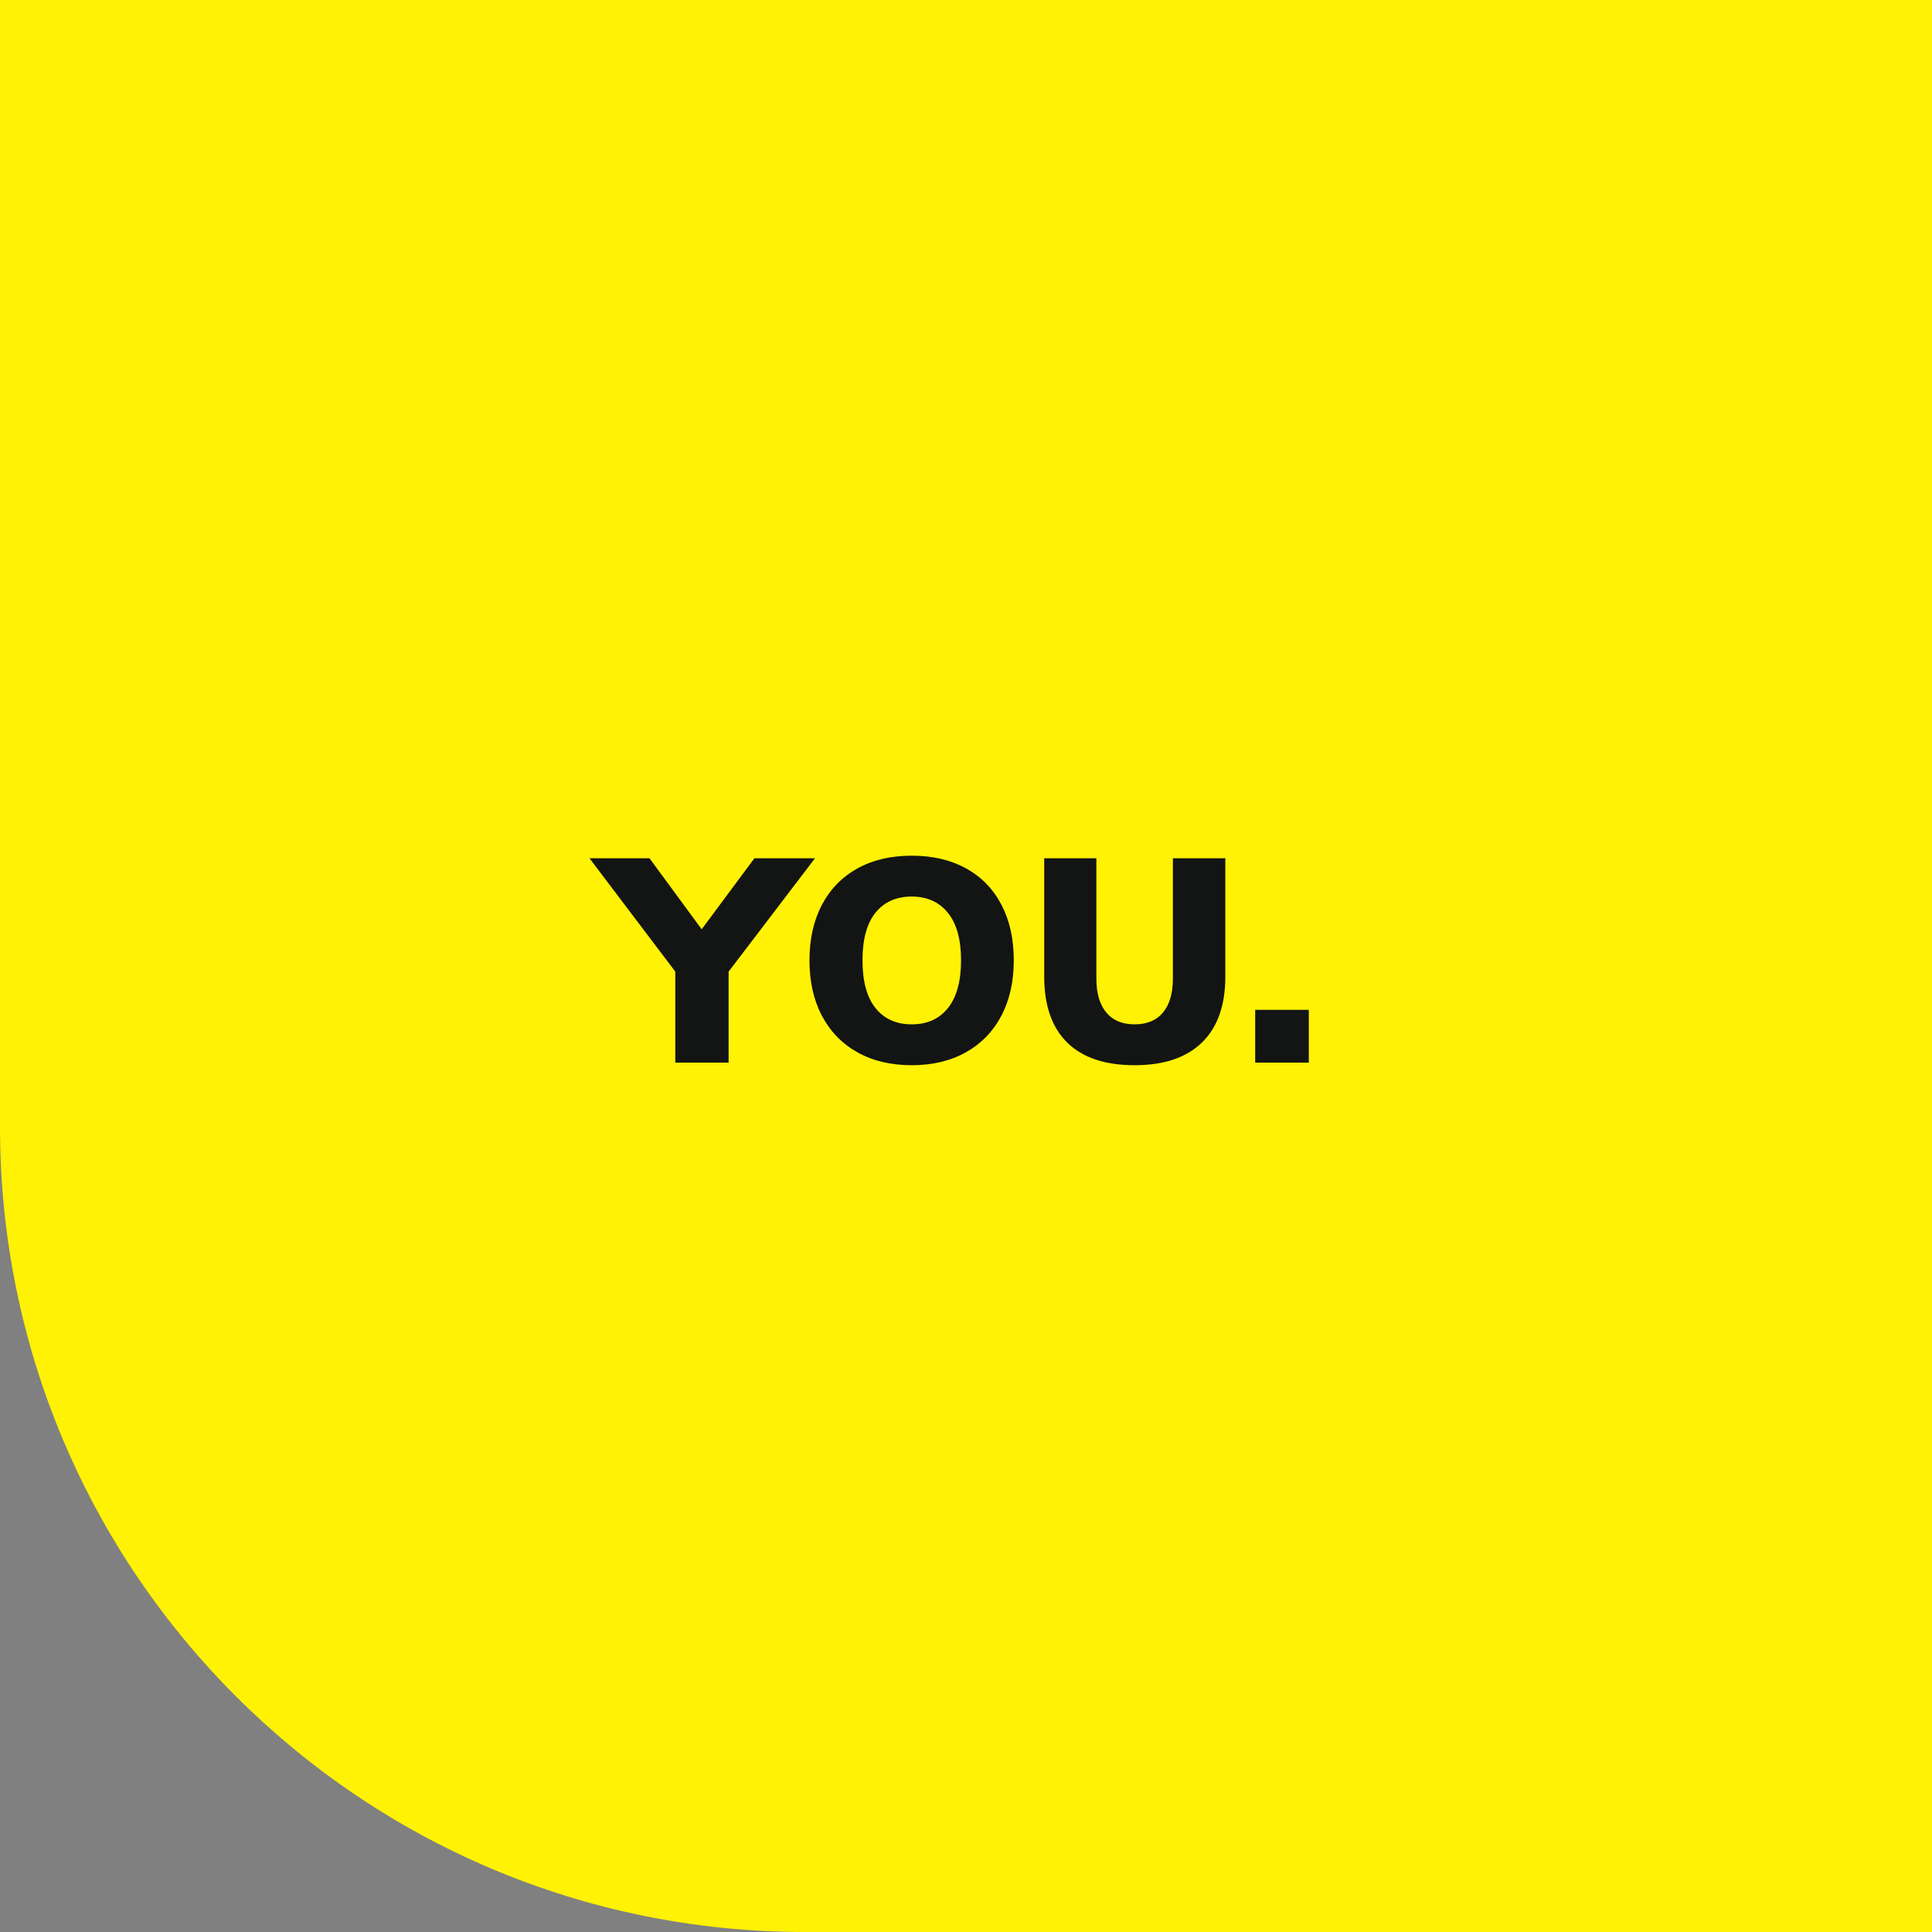 <?xml version="1.0" encoding="utf-8"?>
<svg xmlns="http://www.w3.org/2000/svg" xmlns:xlink="http://www.w3.org/1999/xlink" width="480px" height="480px" viewBox="0 0 480 480" version="1.1">
    
    <rect x="0" y="0" width="480" height="480" fill="#808080" stroke="none"/>
    
    <title>9C586217-BC94-4800-A72B-BDD801C191EE</title>
    <desc>Created with sketchtool.</desc>
    <g id="Main" stroke="none" stroke-width="1" fill="none" fill-rule="evenodd">
        <g id="Homepage" transform="translate(-1090, -1578)">
            <g id="3" transform="translate(350, 1578)">
                <g id="you" transform="translate(740, 0)">
                    <path d="M200,0 L480,0 L480,0 L480,480 L0,480 L0,200 C-1.3527075e-14,89.543 89.543,7.71340314e-14 200,0 Z" id="Rectangle" fill="#FFF204" transform="translate(240, 240) scale(1, -1) translate(-240, -240)"/>
                    <path d="M181.024,264 L181.024,241.392 L202.48,213.24 L187.432,213.24 L174.328,230.88 L161.368,213.24 L146.464,213.24 L167.776,241.392 L167.776,264 L181.024,264 Z M226.528,264.648 C231.664,264.648 236.14,263.58 239.956,261.444 C243.772,259.308 246.712,256.284 248.776,252.372 C250.84,248.46 251.872,243.864 251.872,238.584 C251.872,233.304 250.852,228.708 248.812,224.796 C246.772,220.884 243.844,217.872 240.028,215.76 C236.212,213.648 231.712,212.592 226.528,212.592 C221.344,212.592 216.844,213.648 213.028,215.76 C209.212,217.872 206.272,220.884 204.208,224.796 C202.144,228.708 201.112,233.304 201.112,238.584 C201.112,243.864 202.144,248.46 204.208,252.372 C206.272,256.284 209.212,259.308 213.028,261.444 C216.844,263.58 221.344,264.648 226.528,264.648 Z M226.528,254.496 C222.688,254.496 219.688,253.152 217.528,250.464 C215.368,247.776 214.288,243.816 214.288,238.584 C214.288,233.352 215.368,229.404 217.528,226.74 C219.688,224.076 222.688,222.744 226.528,222.744 C230.32,222.744 233.308,224.088 235.492,226.776 C237.676,229.464 238.768,233.4 238.768,238.584 C238.768,243.768 237.688,247.716 235.528,250.428 C233.368,253.14 230.368,254.496 226.528,254.496 Z M281.896,264.648 C289.192,264.648 294.772,262.764 298.636,258.996 C302.5,255.228 304.432,249.768 304.432,242.616 L304.432,242.616 L304.432,213.24 L291.4,213.24 L291.4,243.12 C291.4,246.768 290.584,249.576 288.952,251.544 C287.32,253.512 284.968,254.496 281.896,254.496 C278.824,254.496 276.472,253.512 274.84,251.544 C273.208,249.576 272.392,246.768 272.392,243.12 L272.392,243.12 L272.392,213.24 L259.432,213.24 L259.432,242.616 C259.432,249.816 261.34,255.288 265.156,259.032 C268.972,262.776 274.552,264.648 281.896,264.648 Z M325.168,264 L325.168,250.896 L311.848,250.896 L311.848,264 L325.168,264 Z" id="YOU." fill="#131414" fill-rule="nonzero"/>
                </g>
            </g>
        </g>
    </g>
</svg>
